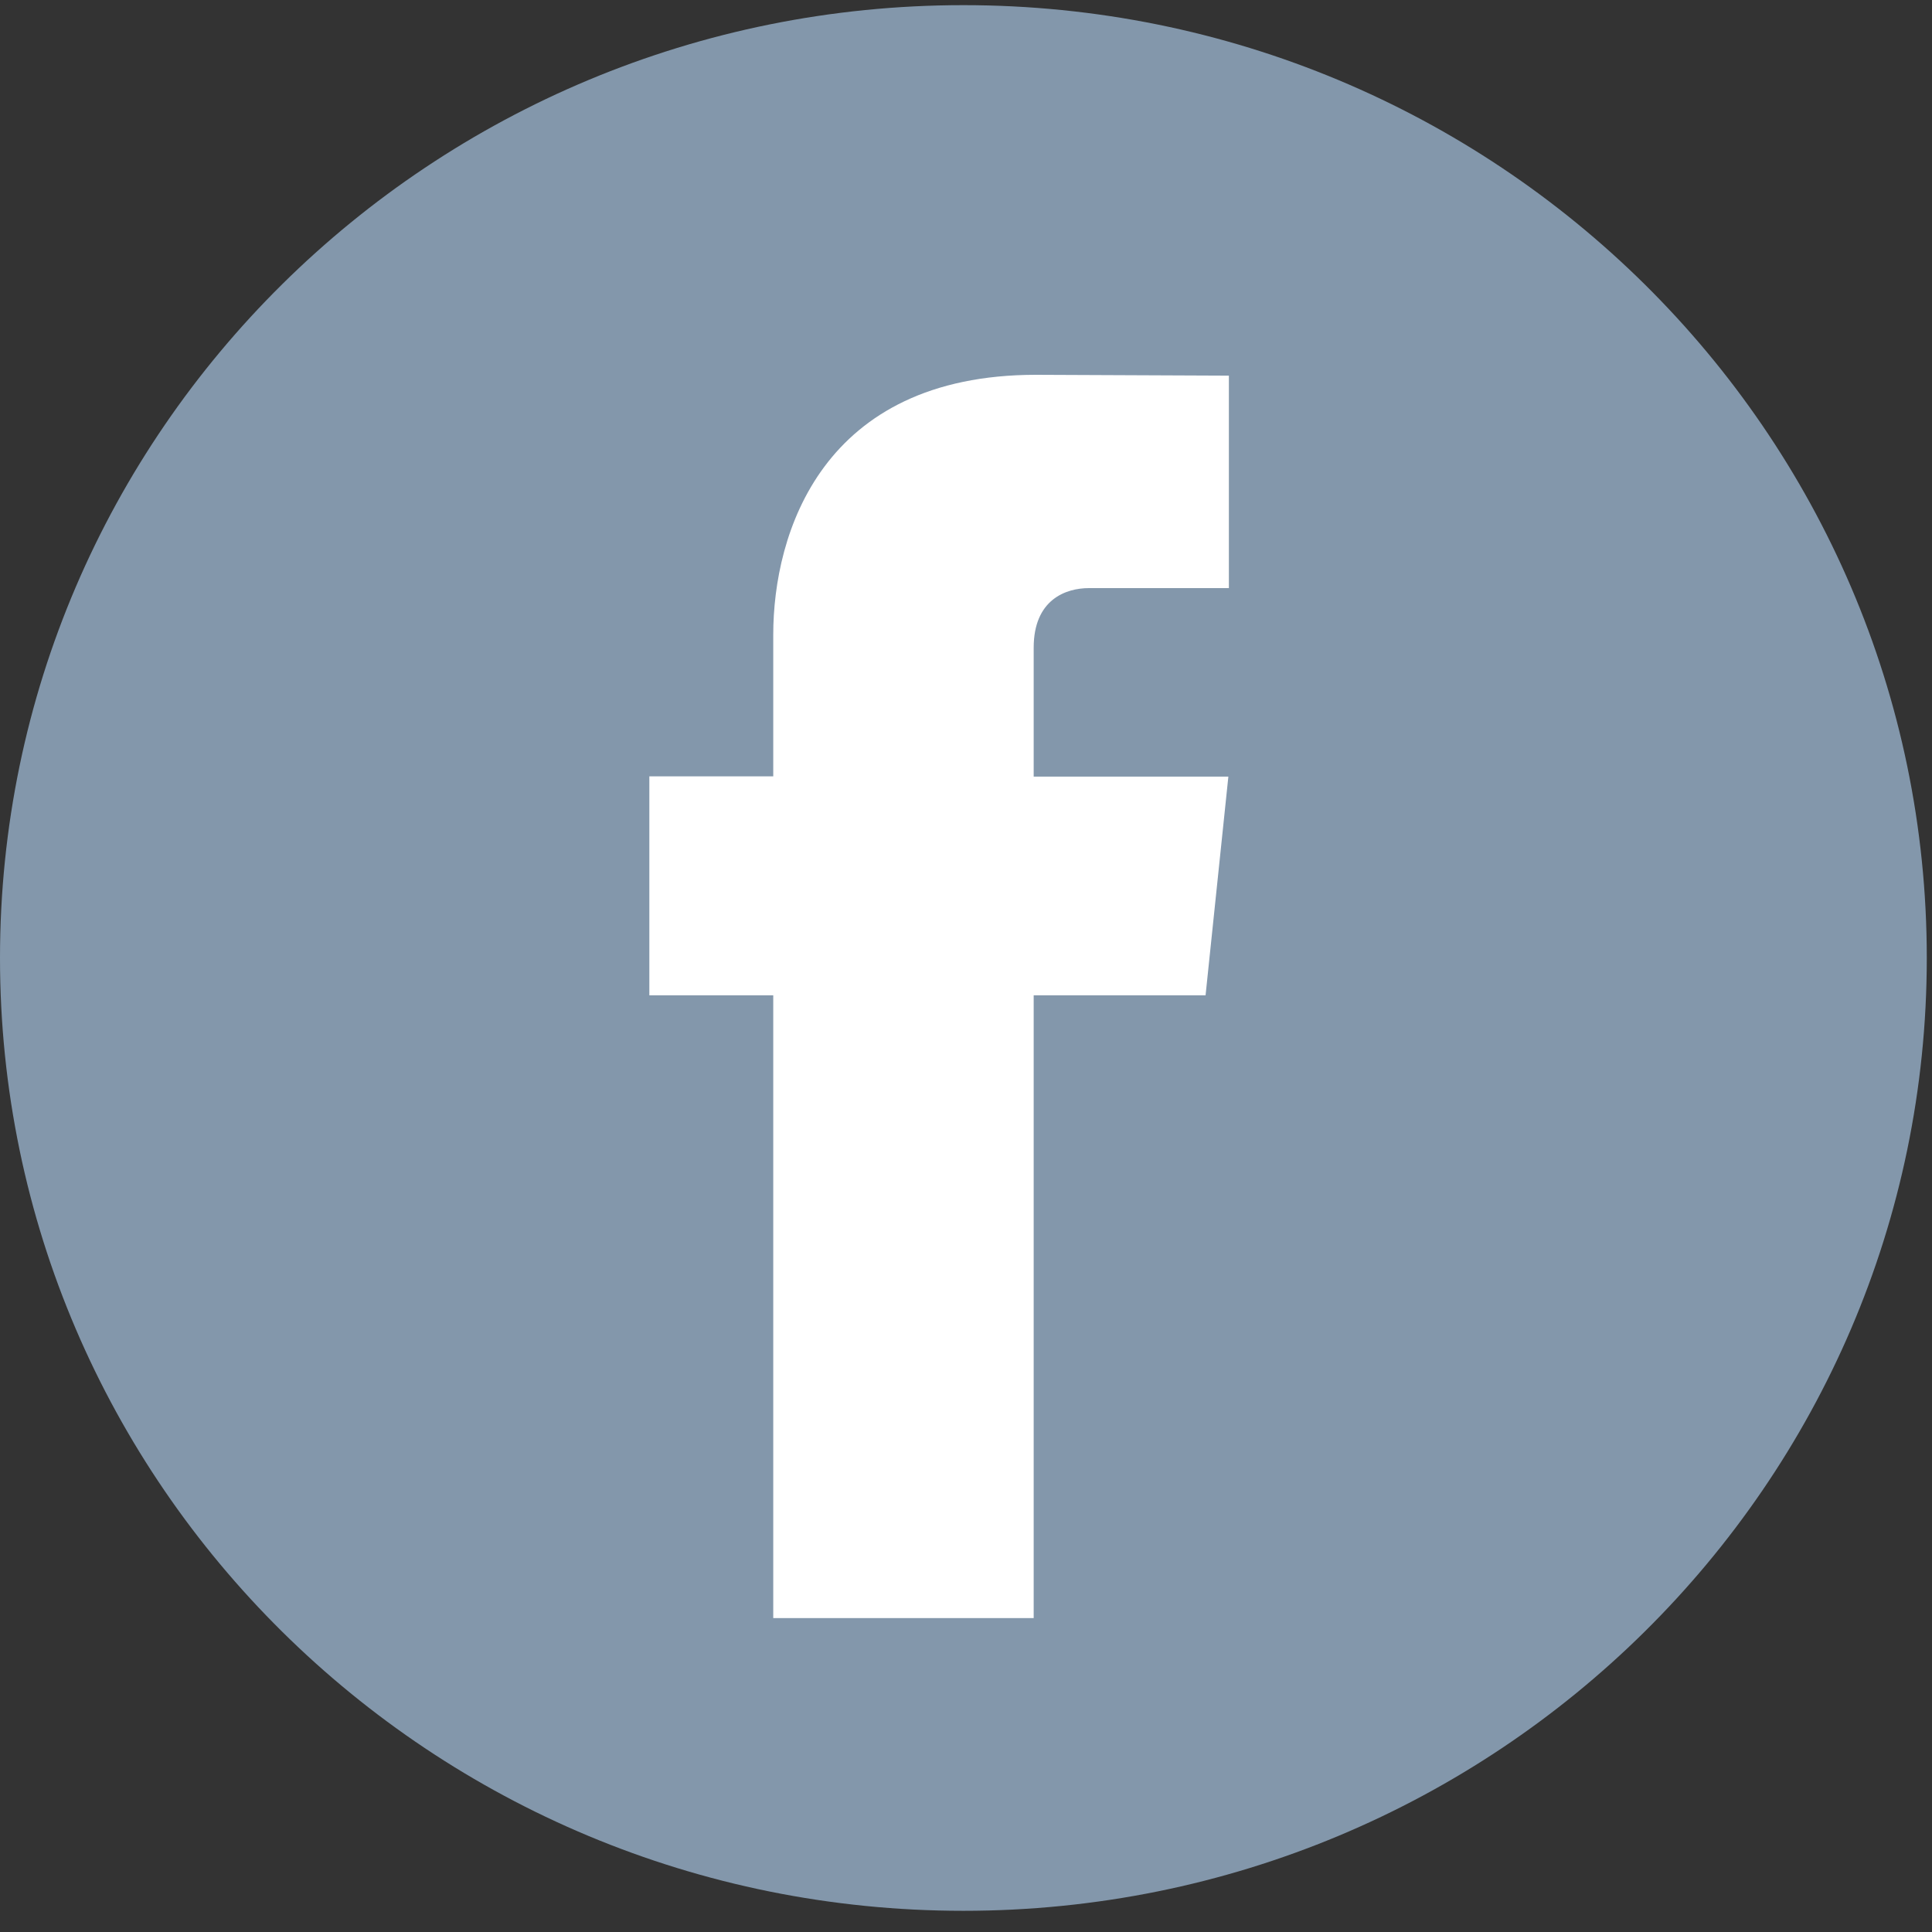 <?xml version="1.0" encoding="UTF-8"?>
<svg width="30px" height="30px" viewBox="0 0 30 30" version="1.1" xmlns="http://www.w3.org/2000/svg" xmlns:xlink="http://www.w3.org/1999/xlink">
    <rect x="0" y="0" width="30" height="30" fill="#333333" stroke="none"/>
    <!-- Generator: Sketch 50.2 (55047) - http://www.bohemiancoding.com/sketch -->
    <title>facebook (1)</title>
    <desc>Created with Sketch.</desc>
    <defs></defs>
    <g id="Symbols" stroke="none" stroke-width="1" fill="none" fill-rule="evenodd">
        <g id="footer" transform="translate(-1274, -27)">
            <g id="Group-2">
                <g id="facebook-(1)" transform="translate(1274, 27)">
                    <path d="M29.919,14.875 C29.919,23.046 23.221,29.671 14.96,29.671 C6.698,29.671 0,23.046 0,14.875 C0,6.705 6.698,0.08 14.96,0.08 C23.221,0.08 29.919,6.705 29.919,14.875 Z" id="Fill-1" fill="#8397AB"></path>
                    <path d="M18.72,15.455 L16.051,15.455 L16.051,25.126 L12.007,25.126 L12.007,15.455 L10.083,15.455 L10.083,12.055 L12.007,12.055 L12.007,9.856 C12.007,8.283 12.762,5.82 16.087,5.82 L19.082,5.833 L19.082,9.132 L16.909,9.132 C16.552,9.132 16.051,9.308 16.051,10.058 L16.051,12.059 L19.074,12.059 L18.72,15.455 Z" id="Fill-2" fill="#FFFFFF"></path>
                </g>
            </g>
        </g>
    </g>
</svg>